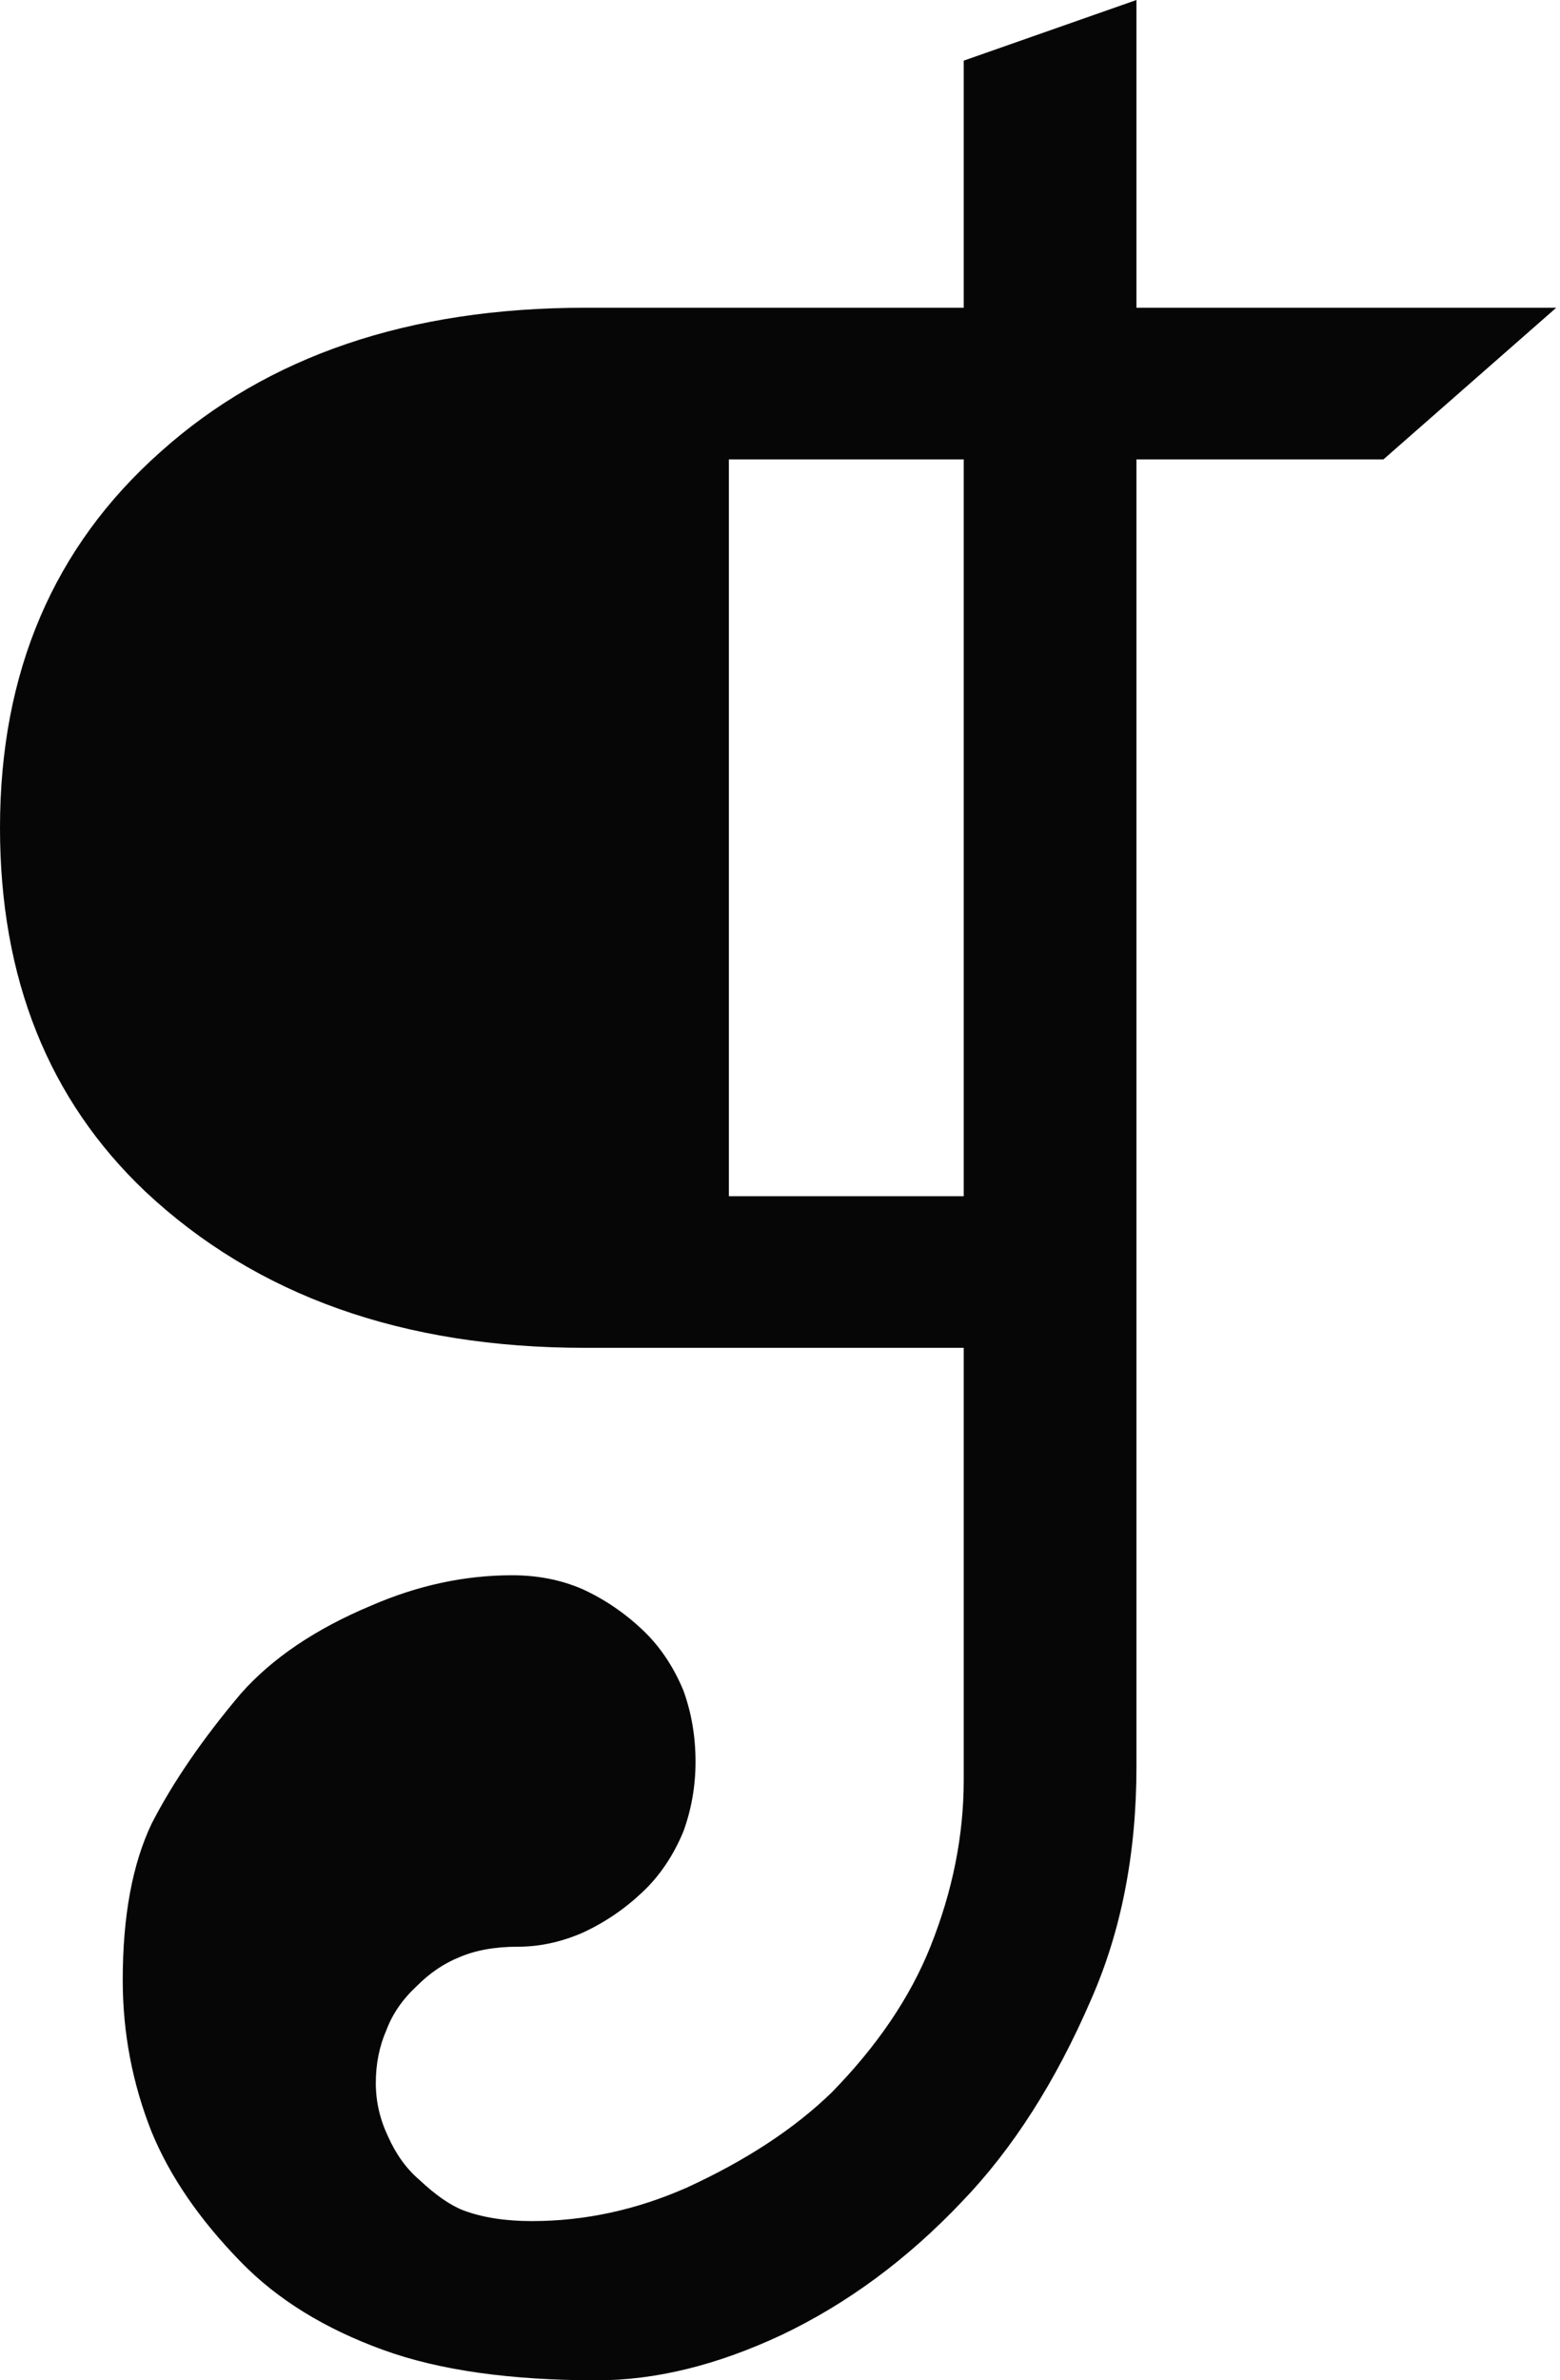 <svg width="40" height="61" viewBox="0 0 40 61" fill="none" xmlns="http://www.w3.org/2000/svg">
<path d="M13.133 40.369C13.78 40.369 14.376 40.485 14.92 40.718C15.49 40.977 16.008 41.327 16.474 41.767C16.914 42.182 17.264 42.7 17.523 43.322C17.73 43.892 17.834 44.5 17.834 45.148C17.834 45.769 17.73 46.365 17.523 46.935C17.264 47.557 16.914 48.075 16.474 48.489C16.008 48.929 15.49 49.279 14.92 49.538C14.376 49.771 13.832 49.888 13.288 49.888C12.692 49.888 12.187 49.979 11.773 50.16C11.384 50.315 11.021 50.561 10.685 50.898C10.322 51.235 10.063 51.61 9.908 52.025C9.726 52.439 9.636 52.893 9.636 53.385C9.636 53.851 9.739 54.304 9.947 54.745C10.154 55.211 10.426 55.586 10.762 55.871C11.177 56.26 11.552 56.519 11.889 56.648C12.381 56.83 12.964 56.92 13.638 56.92C14.985 56.92 16.305 56.636 17.601 56.066C19.129 55.366 20.372 54.55 21.331 53.618C22.496 52.426 23.338 51.183 23.856 49.888C24.426 48.463 24.711 47.039 24.711 45.614V34.541H14.998C10.335 34.541 6.579 33.207 3.73 30.539C1.243 28.182 0 25.073 0 21.214C0 17.225 1.373 14.013 4.118 11.578C6.864 9.118 10.49 7.887 14.998 7.887H24.711V1.554L29.14 0V7.887H39.903L35.473 11.773H29.14V45.264C29.14 47.492 28.752 49.486 27.974 51.248C27.068 53.346 25.967 55.068 24.672 56.415C23.273 57.892 21.732 59.031 20.048 59.834C18.391 60.611 16.811 61 15.308 61C13.081 61 11.255 60.741 9.83 60.223C8.328 59.679 7.11 58.928 6.178 57.969C5.116 56.882 4.352 55.768 3.885 54.628C3.393 53.385 3.147 52.09 3.147 50.743C3.147 49.111 3.393 47.777 3.885 46.741C4.429 45.679 5.193 44.565 6.178 43.399C6.981 42.493 8.094 41.742 9.519 41.146C10.711 40.628 11.915 40.369 13.133 40.369ZM24.711 30.655V11.773H18.689V30.655H24.711Z" fill="#060606"/>
</svg>
